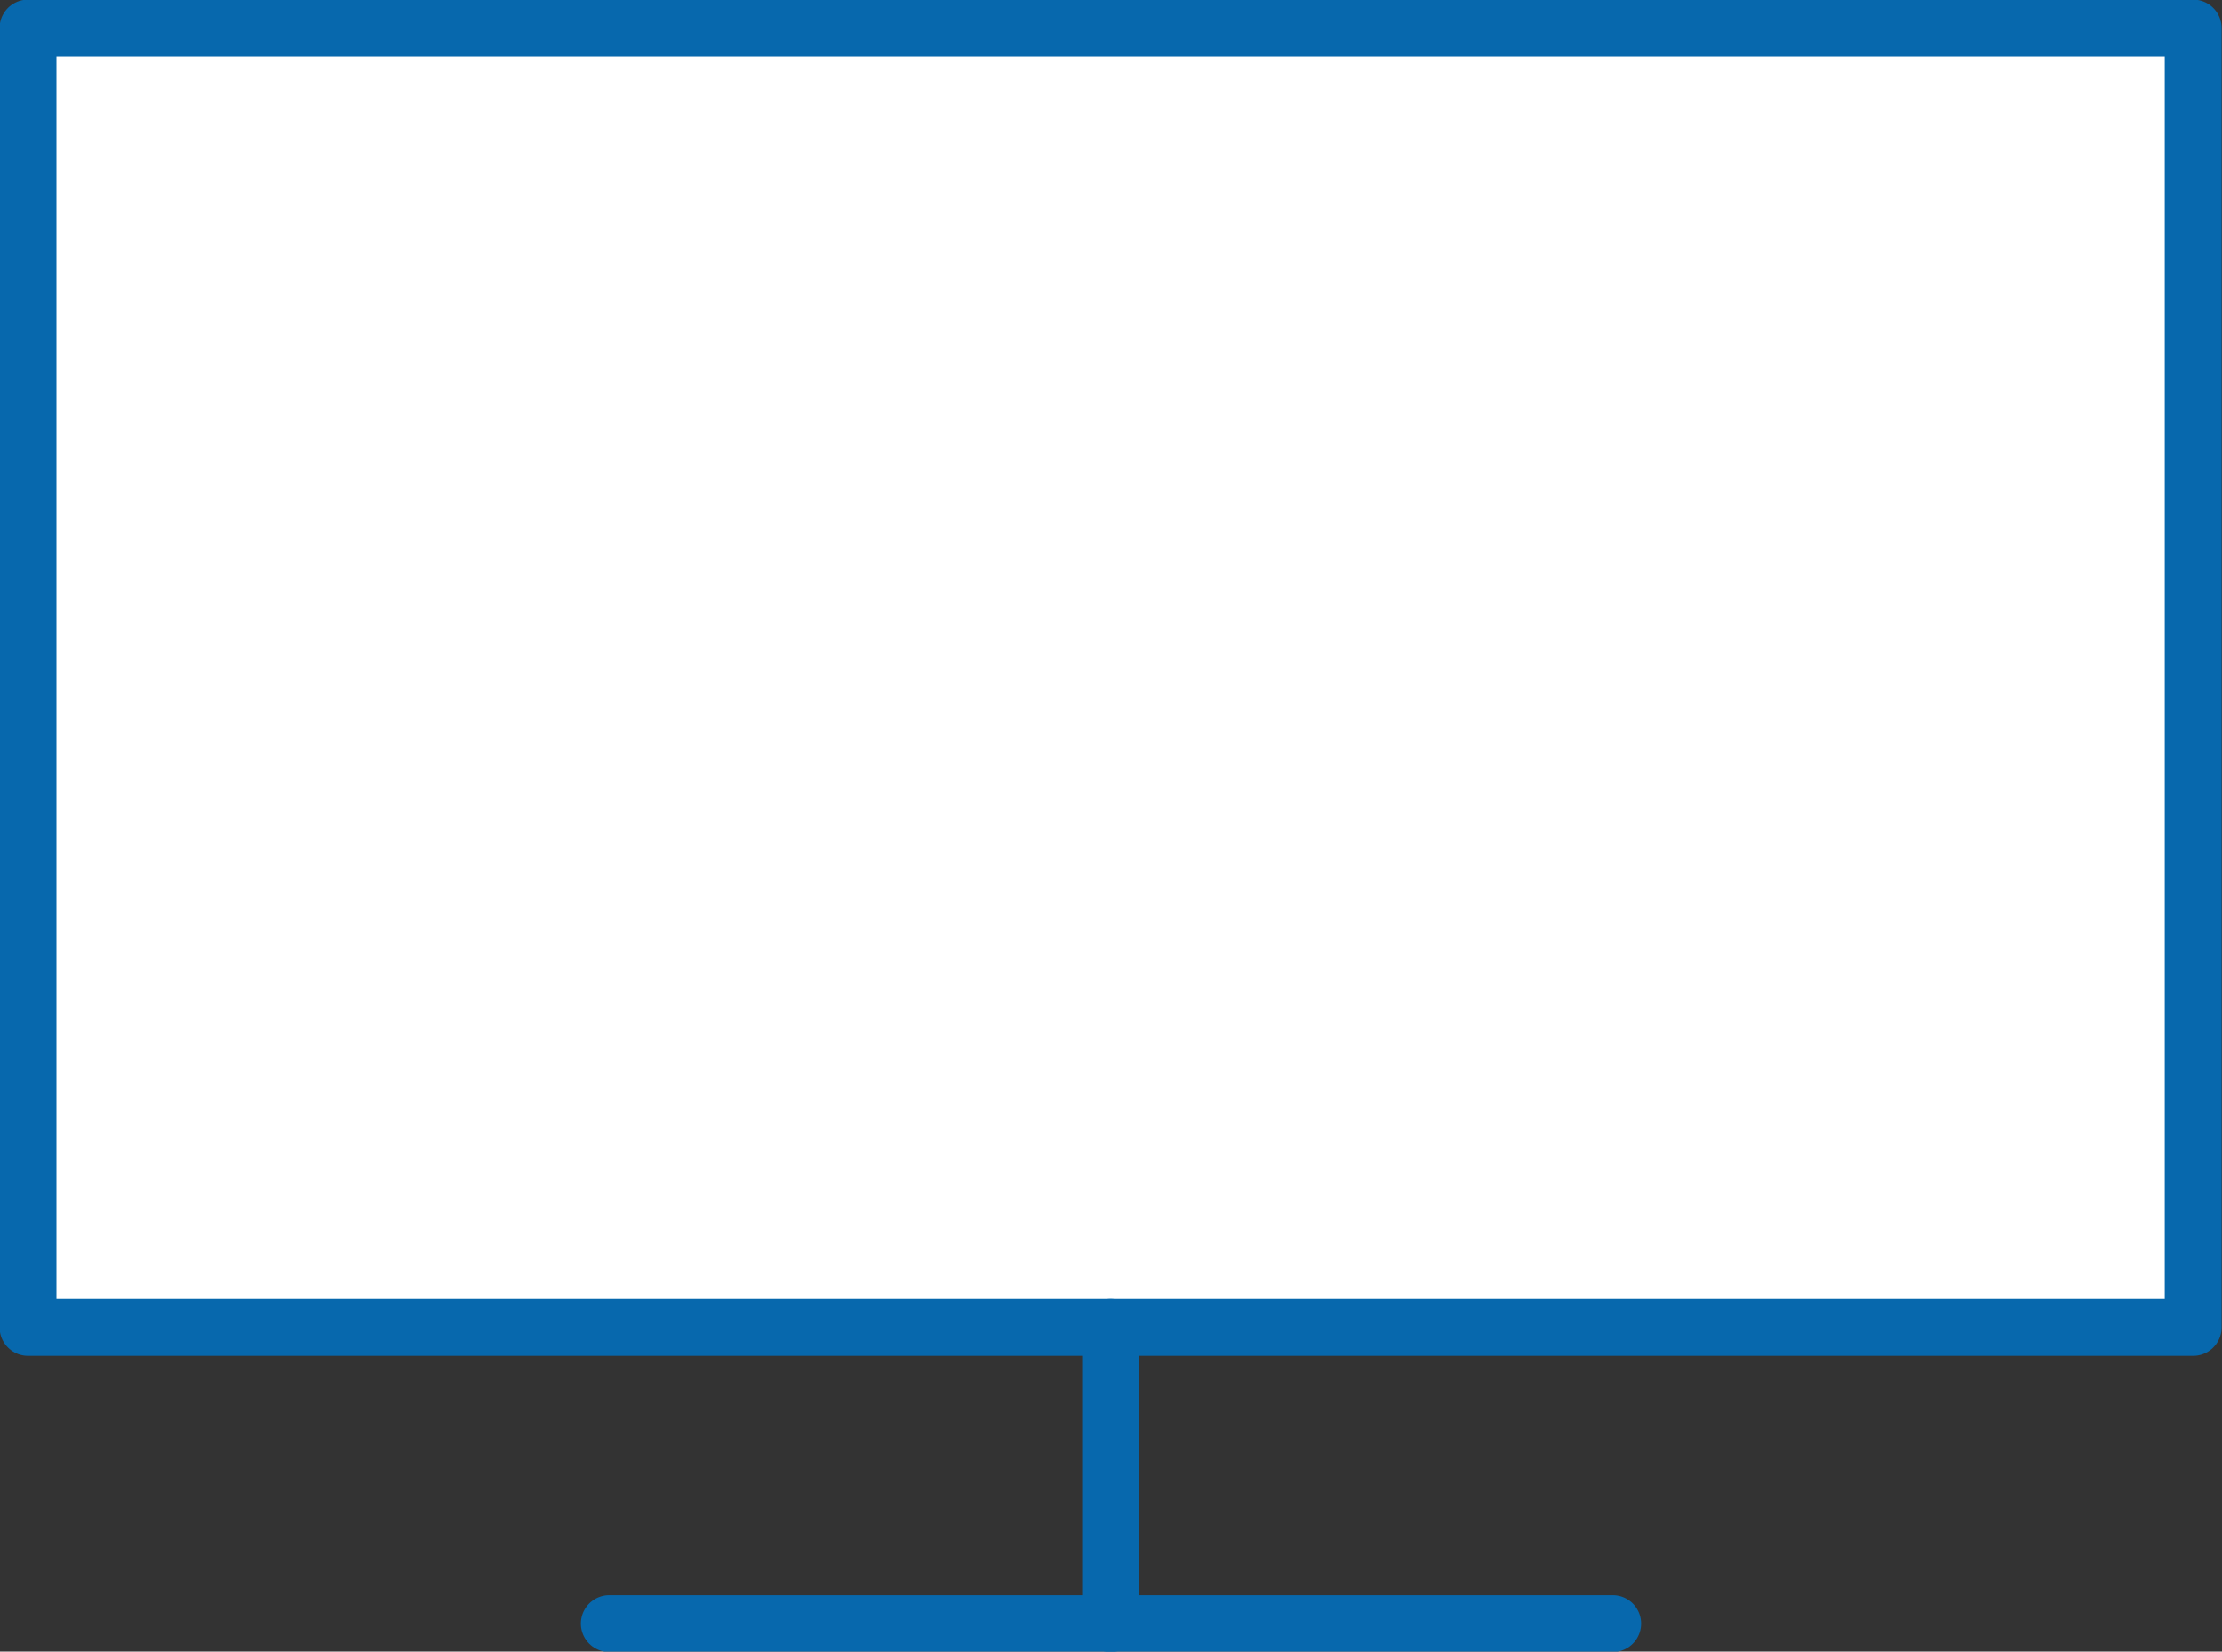 <svg xmlns="http://www.w3.org/2000/svg" viewBox="0 0 27.75 20.63"><rect x="0" y="0" width="27.75" height="20.63" fill="#333333" stroke="none"/><defs><style>.cls-1{fill:#fff;}.cls-1,.cls-2{stroke:#0768ad;stroke-linecap:round;stroke-linejoin:round;stroke-width:0.71px;}.cls-2{fill:none;}</style></defs><title>desktop</title><g id="Layer_2" data-name="Layer 2"><g id="Layer_1-2" data-name="Layer 1"><rect class="cls-1" x="0.35" y="0.35" width="27.04" height="16.23"/><line class="cls-2" x1="13.87" y1="16.58" x2="13.87" y2="20.28"/><line class="cls-2" x1="7.61" y1="20.28" x2="20.14" y2="20.28"/></g></g></svg>